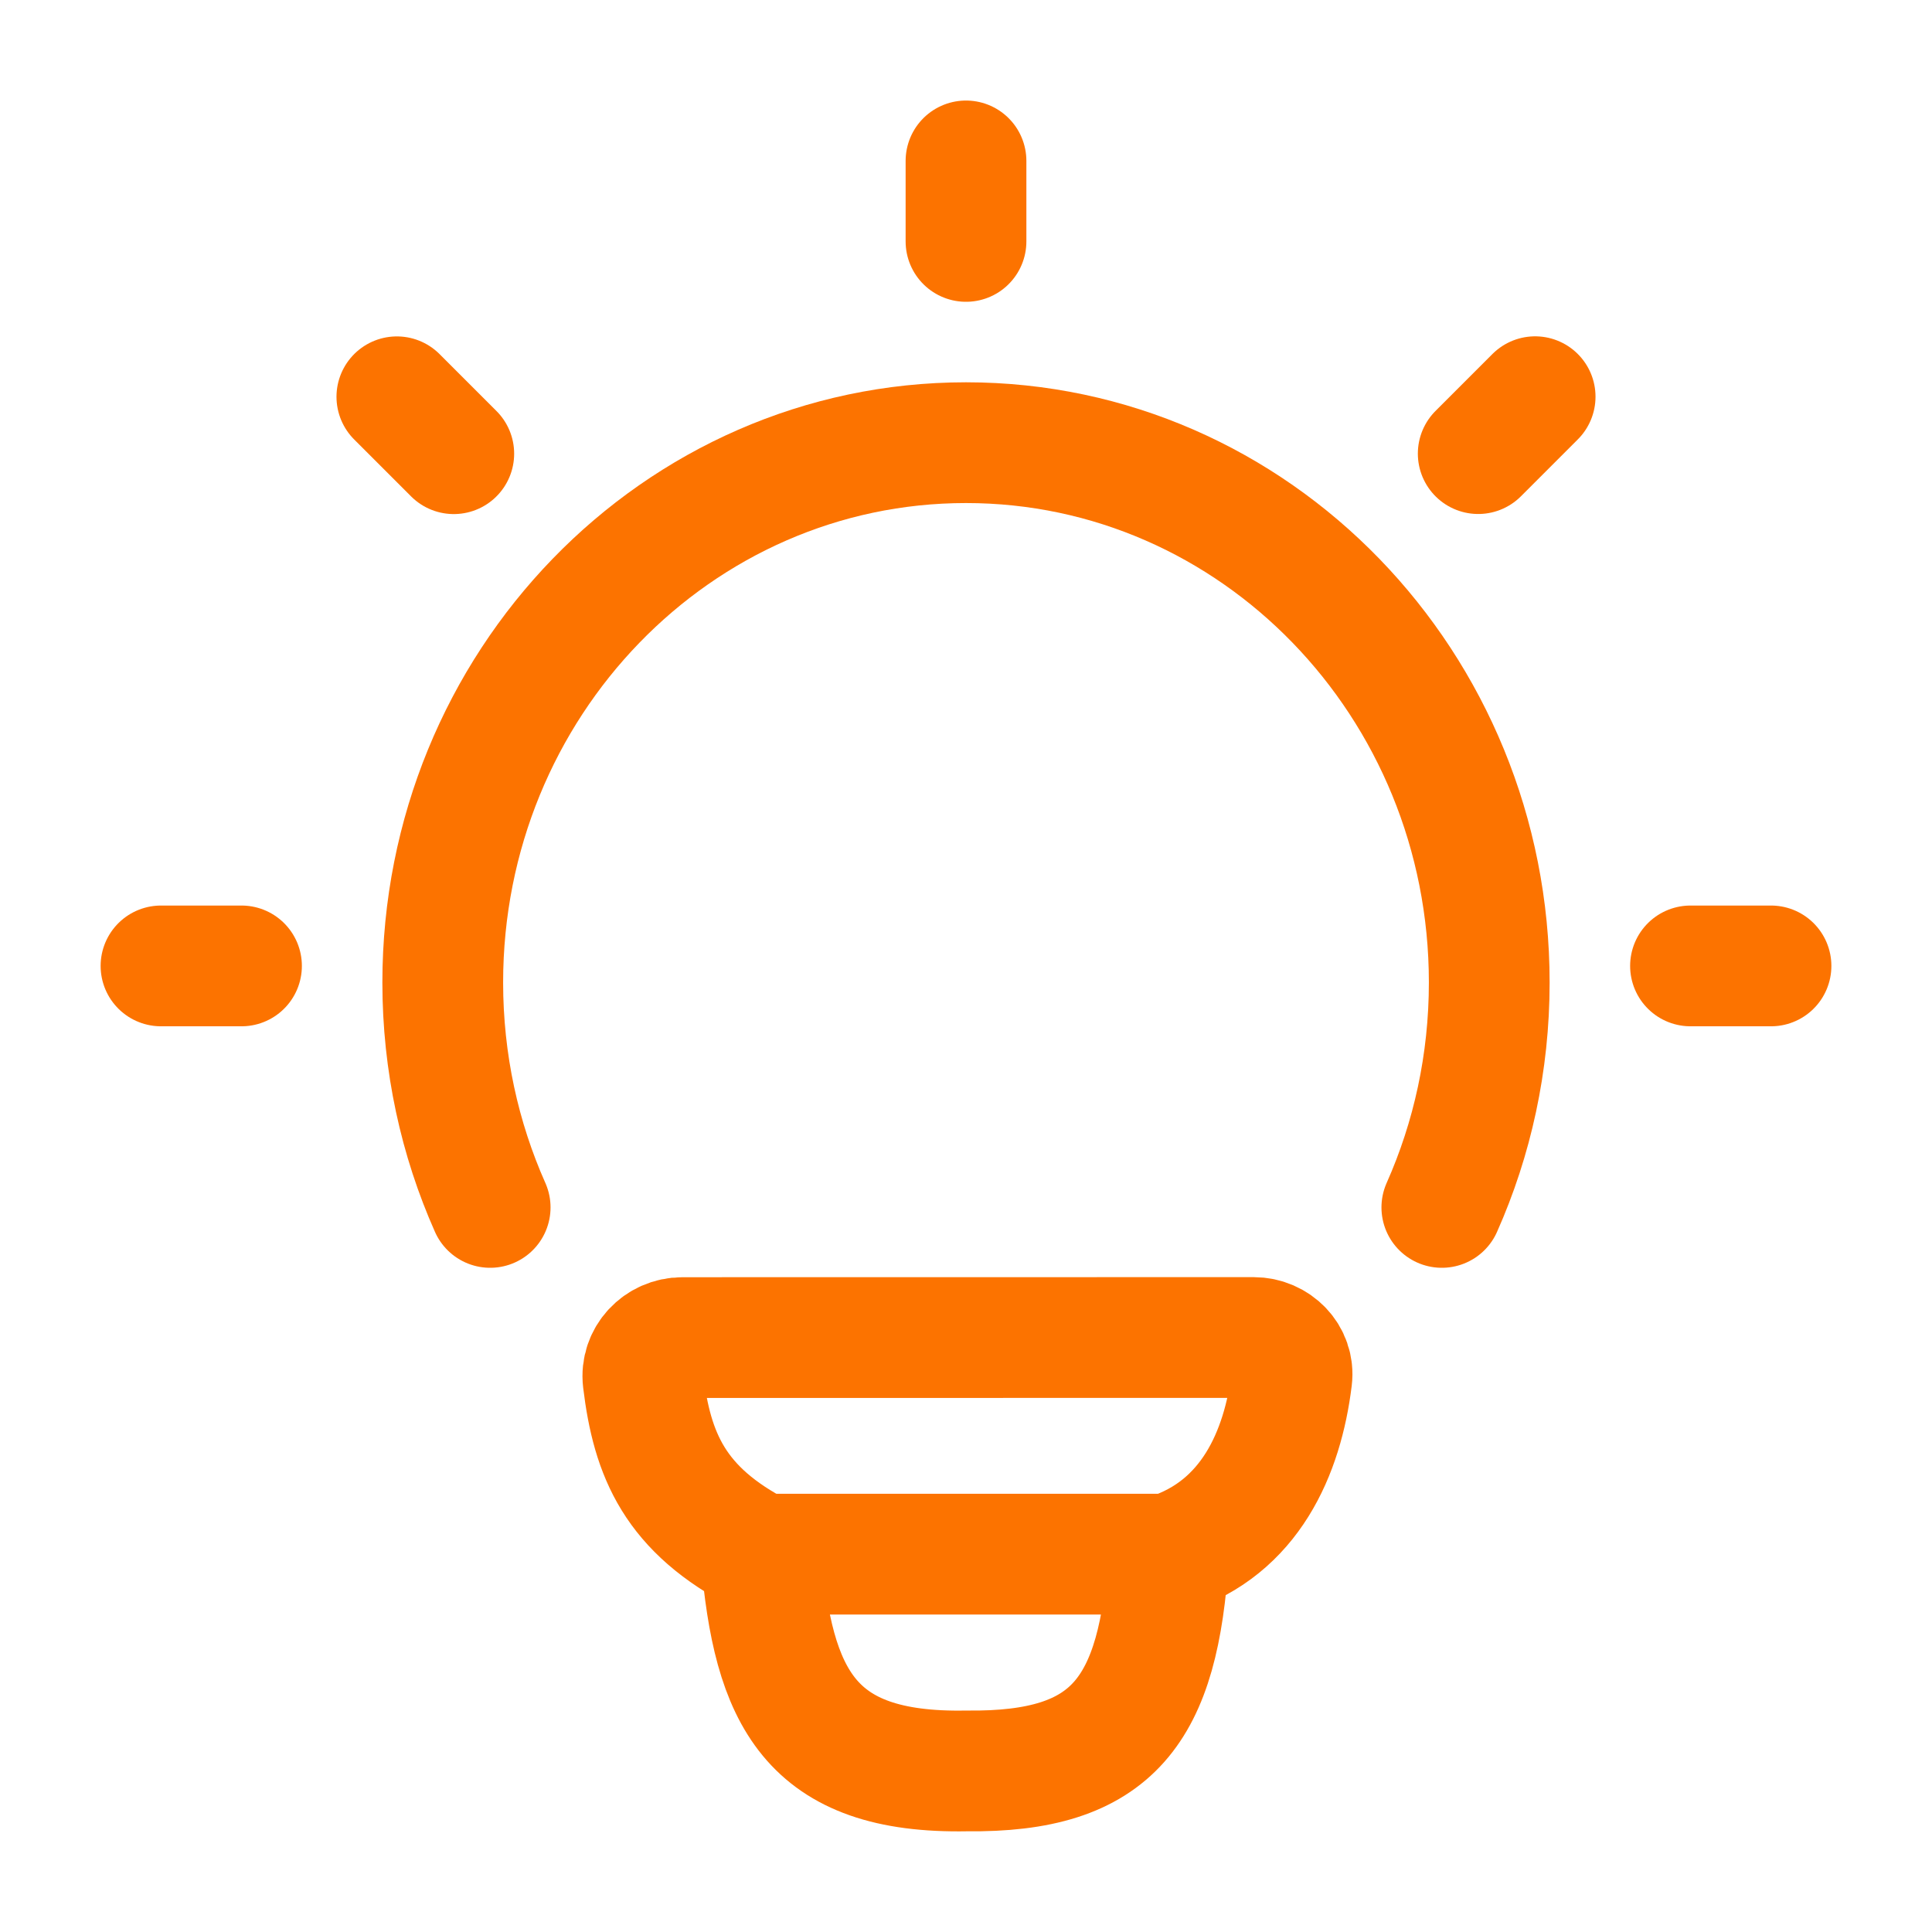 <svg width="24" height="24" viewBox="0 0 24 24" fill="none" xmlns="http://www.w3.org/2000/svg">
<path d="M6.089 14.999C5.711 14.149 5.5 13.202 5.5 12.205C5.5 8.502 8.41 5.499 12 5.499C15.59 5.499 18.5 8.502 18.5 12.205C18.5 13.202 18.289 14.149 17.911 14.999" stroke="#FC7300" stroke-width="1.5" stroke-linecap="round"/>
<path d="M12 1.999V2.999" stroke="#FC7300" stroke-width="1.5" stroke-linecap="round" stroke-linejoin="round"/>
<path d="M22 11.999H21" stroke="#FC7300" stroke-width="1.5" stroke-linecap="round" stroke-linejoin="round"/>
<path d="M3 11.999H2" stroke="#FC7300" stroke-width="1.5" stroke-linecap="round" stroke-linejoin="round"/>
<path d="M19.07 4.928L18.363 5.635" stroke="#FC7300" stroke-width="1.5" stroke-linecap="round" stroke-linejoin="round"/>
<path d="M5.637 5.636L4.93 4.929" stroke="#FC7300" stroke-width="1.5" stroke-linecap="round" stroke-linejoin="round"/>
<path d="M14.517 19.306C15.527 18.979 15.933 18.054 16.047 17.124C16.081 16.846 15.852 16.615 15.572 16.615L8.477 16.616C8.187 16.616 7.955 16.861 7.989 17.149C8.101 18.077 8.383 18.756 9.453 19.306M14.517 19.306C14.517 19.306 9.63 19.306 9.453 19.306M14.517 19.306C14.396 21.251 13.834 22.021 12.007 21.999C10.053 22.035 9.603 21.083 9.453 19.306" stroke="#FC7300" stroke-width="1.5" stroke-linecap="round" stroke-linejoin="round"/>
</svg>
